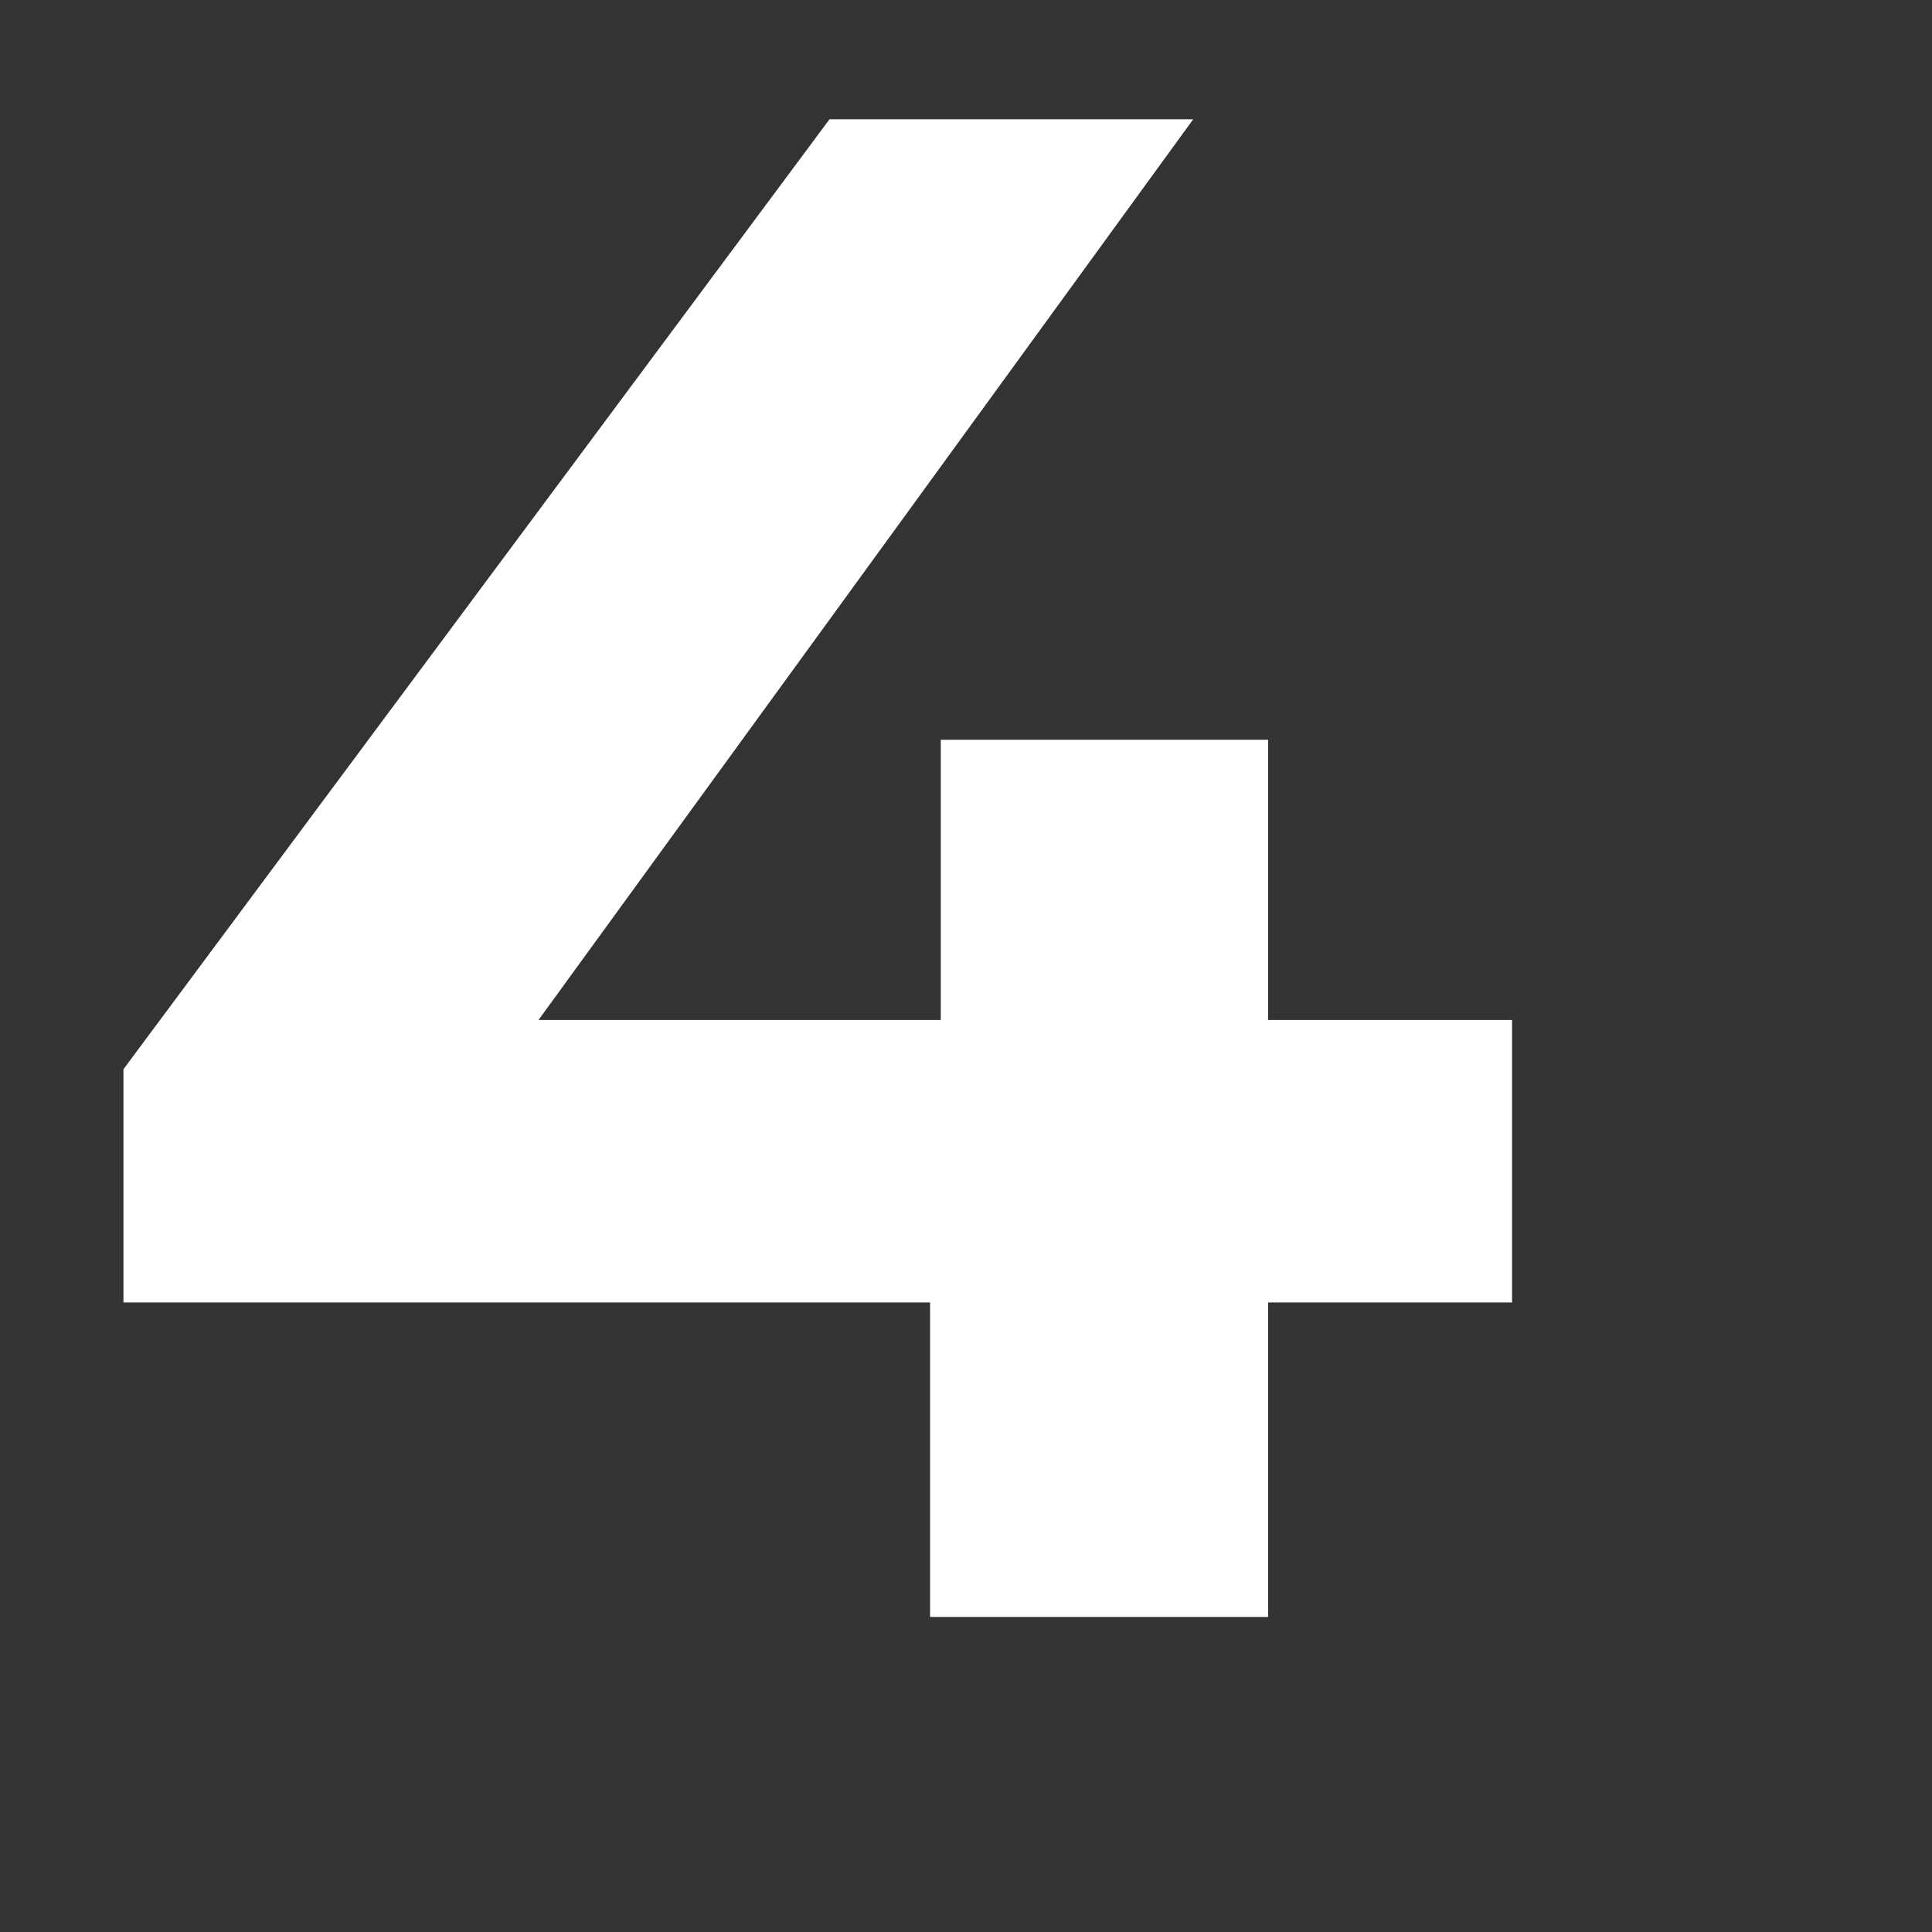 <svg xmlns="http://www.w3.org/2000/svg" xmlns:xlink="http://www.w3.org/1999/xlink" width="500" viewBox="0 0 375 375" height="500" preserveAspectRatio="xMidYMid meet"><rect x="0" y="0" width="375" height="375" fill="#333333" stroke="none"/><defs><g></g></defs><g fill="#ffffff" fill-opacity="1"><g transform="translate(11.086, 313.854)"><g><path d="M 282.406 -61.047 L 235.062 -61.047 L 235.062 0 L 169.438 0 L 169.438 -61.047 L 12.875 -61.047 L 12.875 -106.312 L 149.922 -290.703 L 220.516 -290.703 L 93.438 -115.875 L 171.516 -115.875 L 171.516 -170.266 L 235.062 -170.266 L 235.062 -115.875 L 282.406 -115.875 Z M 282.406 -61.047 "></path></g></g></g></svg>
